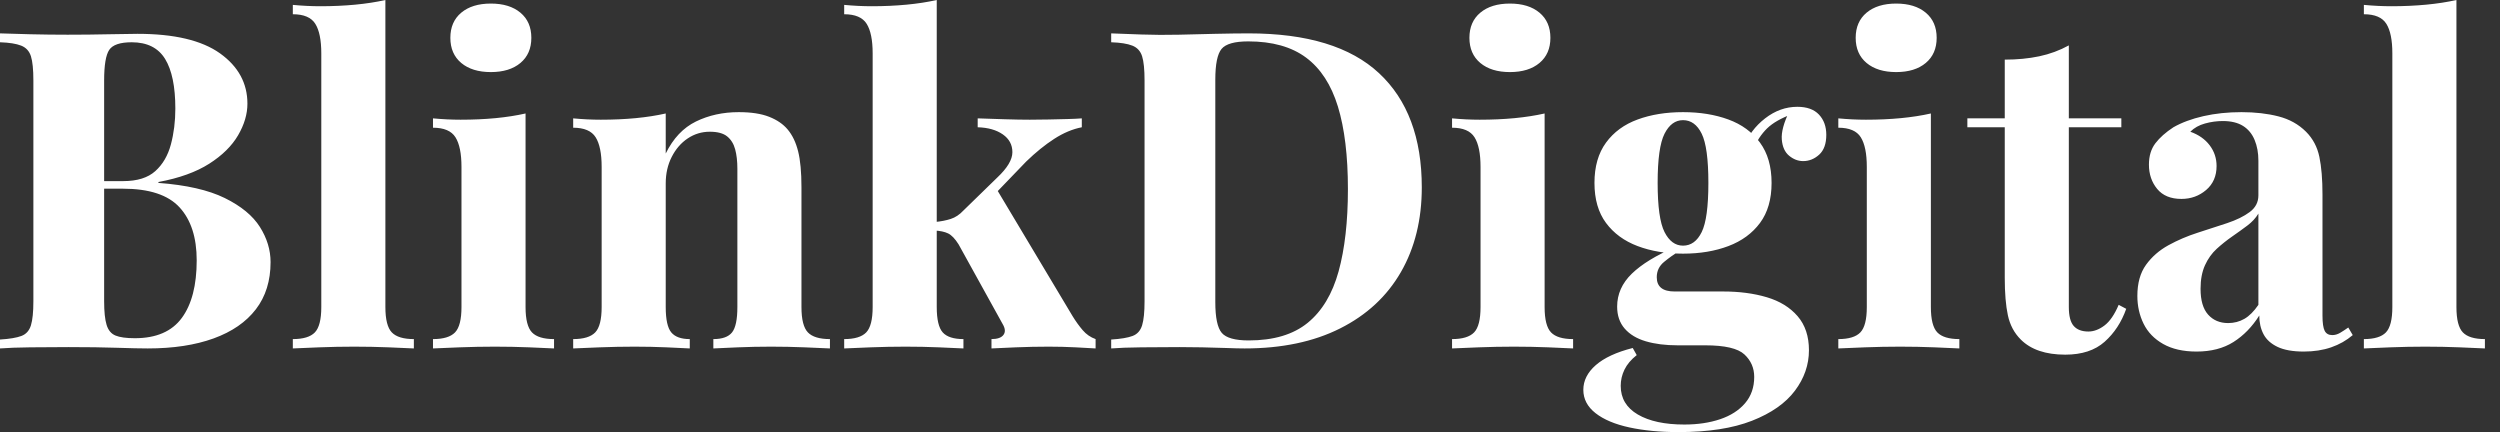 <svg baseProfile="full" height="28" version="1.1" viewBox="0 0 162 28" width="162" xmlns="http://www.w3.org/2000/svg" xmlns:ev="http://www.w3.org/2001/xml-events" xmlns:xlink="http://www.w3.org/1999/xlink"><rect x="0" y="0" width="162" height="28" fill="#333333" stroke="none"/><defs /><g><path d="M0.98 2.163Q1.73 2.192 2.941 2.22Q4.152 2.249 5.364 2.249Q6.748 2.249 8.045 2.22Q9.343 2.192 9.891 2.192Q13.467 2.192 15.24 3.46Q17.013 4.729 17.013 6.719Q17.013 7.728 16.408 8.766Q15.802 9.804 14.533 10.612Q13.265 11.419 11.246 11.794V11.852Q13.957 12.054 15.543 12.832Q17.129 13.611 17.821 14.706Q18.513 15.802 18.513 16.985Q18.513 18.801 17.561 20.041Q16.61 21.281 14.822 21.93Q13.034 22.579 10.554 22.579Q9.862 22.579 8.564 22.536Q7.267 22.492 5.421 22.492Q4.152 22.492 2.941 22.507Q1.73 22.521 0.98 22.579V22.002Q1.903 21.944 2.365 21.771Q2.826 21.598 2.985 21.079Q3.143 20.56 3.143 19.522V5.219Q3.143 4.152 2.985 3.648Q2.826 3.143 2.35 2.956Q1.874 2.768 0.98 2.739ZM9.516 2.739Q8.391 2.739 8.06 3.23Q7.728 3.72 7.728 5.219V19.522Q7.728 20.531 7.887 21.05Q8.045 21.57 8.463 21.743Q8.882 21.916 9.718 21.916Q11.794 21.916 12.76 20.604Q13.726 19.291 13.726 16.869Q13.726 14.649 12.616 13.438Q11.506 12.227 8.939 12.227H6.488Q6.488 12.227 6.488 11.981Q6.488 11.736 6.488 11.736H8.968Q10.323 11.736 11.044 11.088Q11.765 10.439 12.054 9.357Q12.342 8.276 12.342 7.036Q12.342 4.902 11.679 3.821Q11.015 2.739 9.516 2.739Z M25.953 0.0V19.897Q25.953 21.108 26.371 21.541Q26.789 21.973 27.798 21.973V22.579Q27.25 22.55 26.154 22.507Q25.059 22.463 23.934 22.463Q22.809 22.463 21.67 22.507Q20.531 22.55 19.955 22.579V21.973Q20.964 21.973 21.382 21.541Q21.8 21.108 21.8 19.897V3.46Q21.8 2.163 21.411 1.543Q21.022 0.923 19.955 0.923V0.317Q20.877 0.404 21.743 0.404Q22.925 0.404 23.992 0.303Q25.059 0.202 25.953 0.0Z M32.787 0.231Q33.998 0.231 34.704 0.822Q35.411 1.413 35.411 2.451Q35.411 3.489 34.704 4.08Q33.998 4.671 32.787 4.671Q31.576 4.671 30.869 4.08Q30.163 3.489 30.163 2.451Q30.163 1.413 30.869 0.822Q31.576 0.231 32.787 0.231ZM35.036 7.353V19.897Q35.036 21.108 35.454 21.541Q35.872 21.973 36.882 21.973V22.579Q36.363 22.55 35.267 22.507Q34.171 22.463 33.046 22.463Q31.922 22.463 30.768 22.507Q29.615 22.55 29.038 22.579V21.973Q30.047 21.973 30.465 21.541Q30.884 21.108 30.884 19.897V10.814Q30.884 9.516 30.494 8.896Q30.105 8.276 29.038 8.276V7.67Q29.961 7.757 30.826 7.757Q32.037 7.757 33.09 7.656Q34.142 7.555 35.036 7.353Z M48.849 7.267Q50.06 7.267 50.824 7.57Q51.588 7.872 52.021 8.391Q52.482 8.939 52.698 9.804Q52.915 10.669 52.915 12.14V19.897Q52.915 21.108 53.333 21.541Q53.751 21.973 54.76 21.973V22.579Q54.212 22.55 53.116 22.507Q52.021 22.463 50.954 22.463Q49.858 22.463 48.805 22.507Q47.753 22.55 47.205 22.579V21.973Q48.07 21.973 48.416 21.541Q48.762 21.108 48.762 19.897V10.929Q48.762 10.208 48.618 9.675Q48.474 9.141 48.099 8.838Q47.724 8.536 46.974 8.536Q46.196 8.536 45.547 8.968Q44.898 9.401 44.509 10.165Q44.119 10.929 44.119 11.881V19.897Q44.119 21.108 44.48 21.541Q44.84 21.973 45.677 21.973V22.579Q45.158 22.55 44.163 22.507Q43.168 22.463 42.101 22.463Q41.005 22.463 39.852 22.507Q38.698 22.55 38.122 22.579V21.973Q39.131 21.973 39.549 21.541Q39.967 21.108 39.967 19.897V10.814Q39.967 9.516 39.578 8.896Q39.188 8.276 38.122 8.276V7.67Q39.044 7.757 39.909 7.757Q41.12 7.757 42.173 7.656Q43.226 7.555 44.119 7.353V9.949Q44.84 8.478 46.08 7.872Q47.32 7.267 48.849 7.267Z M61.681 0.0V19.897Q61.681 21.108 62.07 21.541Q62.459 21.973 63.411 21.973V22.579Q62.863 22.55 61.811 22.507Q60.758 22.463 59.662 22.463Q58.538 22.463 57.399 22.507Q56.26 22.55 55.683 22.579V21.973Q56.692 21.973 57.11 21.541Q57.528 21.108 57.528 19.897V3.46Q57.528 2.163 57.139 1.543Q56.75 0.923 55.683 0.923V0.317Q56.606 0.404 57.471 0.404Q58.653 0.404 59.72 0.303Q60.787 0.202 61.681 0.0ZM71.081 7.67V8.247Q70.187 8.42 69.294 8.997Q68.4 9.574 67.477 10.468L65.256 12.774L65.545 12.227L70.476 20.474Q70.793 20.993 71.139 21.396Q71.485 21.8 71.975 21.973V22.579Q71.543 22.55 70.678 22.507Q69.813 22.463 68.947 22.463Q67.881 22.463 66.814 22.507Q65.747 22.55 65.228 22.579V21.973Q65.804 21.973 66.006 21.699Q66.208 21.425 65.949 20.993L63.094 15.831Q62.748 15.283 62.416 15.125Q62.084 14.966 61.537 14.937V14.389Q62.142 14.332 62.589 14.187Q63.036 14.043 63.411 13.64L65.602 11.506Q66.583 10.583 66.583 9.862Q66.583 9.141 65.963 8.709Q65.343 8.276 64.334 8.247V7.67Q65.141 7.699 66.093 7.728Q67.044 7.757 67.708 7.757Q68.284 7.757 68.933 7.743Q69.582 7.728 70.159 7.714Q70.735 7.699 71.081 7.67Z M81.895 2.163Q87.576 2.163 90.344 4.744Q93.112 7.324 93.112 12.14Q93.112 15.283 91.757 17.633Q90.402 19.984 87.821 21.281Q85.24 22.579 81.635 22.579Q81.174 22.579 80.424 22.55Q79.675 22.521 78.867 22.507Q78.06 22.492 77.425 22.492Q76.157 22.492 74.931 22.507Q73.705 22.521 72.985 22.579V22.002Q73.907 21.944 74.369 21.771Q74.83 21.598 74.989 21.079Q75.147 20.56 75.147 19.522V5.219Q75.147 4.152 74.989 3.648Q74.83 3.143 74.354 2.956Q73.878 2.768 72.985 2.739V2.163Q73.705 2.192 74.931 2.235Q76.157 2.278 77.368 2.249Q78.406 2.22 79.718 2.192Q81.03 2.163 81.895 2.163ZM81.866 2.682Q80.54 2.682 80.136 3.172Q79.732 3.662 79.732 5.162V19.58Q79.732 21.079 80.15 21.57Q80.568 22.06 81.895 22.06Q84.317 22.06 85.716 20.921Q87.114 19.782 87.72 17.59Q88.325 15.399 88.325 12.255Q88.325 9.026 87.677 6.906Q87.028 4.787 85.615 3.734Q84.202 2.682 81.866 2.682Z M98.822 0.231Q100.033 0.231 100.739 0.822Q101.446 1.413 101.446 2.451Q101.446 3.489 100.739 4.08Q100.033 4.671 98.822 4.671Q97.611 4.671 96.904 4.08Q96.198 3.489 96.198 2.451Q96.198 1.413 96.904 0.822Q97.611 0.231 98.822 0.231ZM101.071 7.353V19.897Q101.071 21.108 101.489 21.541Q101.907 21.973 102.917 21.973V22.579Q102.398 22.55 101.302 22.507Q100.206 22.463 99.081 22.463Q97.957 22.463 96.803 22.507Q95.65 22.55 95.073 22.579V21.973Q96.082 21.973 96.501 21.541Q96.919 21.108 96.919 19.897V10.814Q96.919 9.516 96.529 8.896Q96.14 8.276 95.073 8.276V7.67Q95.996 7.757 96.861 7.757Q98.072 7.757 99.125 7.656Q100.177 7.555 101.071 7.353Z M109.751 28.0Q107.963 28.0 106.564 27.697Q105.166 27.394 104.373 26.774Q103.58 26.154 103.58 25.261Q103.58 24.367 104.387 23.66Q105.195 22.954 106.781 22.55L107.04 23.011Q106.492 23.444 106.247 23.949Q106.002 24.453 106.002 25.001Q106.002 26.212 107.112 26.861Q108.222 27.51 110.126 27.51Q111.423 27.51 112.447 27.164Q113.471 26.818 114.062 26.126Q114.653 25.434 114.653 24.424Q114.653 23.559 114.019 22.968Q113.384 22.377 111.481 22.377H109.693Q108.511 22.377 107.631 22.117Q106.752 21.858 106.262 21.296Q105.771 20.733 105.771 19.868Q105.771 18.657 106.723 17.734Q107.675 16.812 109.549 16.004L109.837 16.235Q109.289 16.581 108.814 16.97Q108.338 17.359 108.338 17.965Q108.338 18.888 109.491 18.888H112.634Q114.22 18.888 115.475 19.263Q116.729 19.637 117.464 20.488Q118.2 21.339 118.2 22.694Q118.2 24.107 117.291 25.318Q116.383 26.529 114.509 27.265Q112.634 28.0 109.751 28.0ZM110.039 16.437Q108.395 16.437 107.098 15.946Q105.8 15.456 105.05 14.447Q104.301 13.438 104.301 11.852Q104.301 10.266 105.05 9.242Q105.8 8.218 107.098 7.743Q108.395 7.267 110.039 7.267Q111.683 7.267 112.98 7.743Q114.278 8.218 115.028 9.242Q115.778 10.266 115.778 11.852Q115.778 13.438 115.028 14.447Q114.278 15.456 112.98 15.946Q111.683 16.437 110.039 16.437ZM110.039 15.918Q110.818 15.918 111.25 15.038Q111.683 14.159 111.683 11.852Q111.683 9.545 111.25 8.665Q110.818 7.786 110.039 7.786Q109.289 7.786 108.842 8.665Q108.395 9.545 108.395 11.852Q108.395 14.159 108.842 15.038Q109.289 15.918 110.039 15.918ZM114.538 9.747 113.961 9.545Q114.393 8.42 115.359 7.67Q116.325 6.921 117.45 6.921Q118.373 6.921 118.849 7.425Q119.324 7.93 119.324 8.737Q119.324 9.602 118.863 10.021Q118.402 10.439 117.825 10.439Q117.335 10.439 116.917 10.093Q116.498 9.747 116.441 9.04Q116.383 8.334 116.931 7.209L117.133 7.382Q116.037 7.786 115.489 8.319Q114.941 8.853 114.538 9.747Z M123.852 0.231Q125.063 0.231 125.769 0.822Q126.476 1.413 126.476 2.451Q126.476 3.489 125.769 4.08Q125.063 4.671 123.852 4.671Q122.641 4.671 121.934 4.08Q121.228 3.489 121.228 2.451Q121.228 1.413 121.934 0.822Q122.641 0.231 123.852 0.231ZM126.101 7.353V19.897Q126.101 21.108 126.519 21.541Q126.937 21.973 127.946 21.973V22.579Q127.427 22.55 126.332 22.507Q125.236 22.463 124.111 22.463Q122.987 22.463 121.833 22.507Q120.68 22.55 120.103 22.579V21.973Q121.112 21.973 121.53 21.541Q121.949 21.108 121.949 19.897V10.814Q121.949 9.516 121.559 8.896Q121.17 8.276 120.103 8.276V7.67Q121.026 7.757 121.891 7.757Q123.102 7.757 124.154 7.656Q125.207 7.555 126.101 7.353Z M135.04 2.941V7.67H138.443V8.247H135.04V19.897Q135.04 20.762 135.357 21.123Q135.675 21.483 136.309 21.483Q136.828 21.483 137.347 21.094Q137.866 20.704 138.27 19.753L138.76 20.012Q138.299 21.31 137.361 22.146Q136.424 22.982 134.809 22.982Q133.858 22.982 133.137 22.737Q132.416 22.492 131.926 22.002Q131.291 21.368 131.09 20.43Q130.888 19.493 130.888 17.994V8.247H128.465V7.67H130.888V3.864Q132.099 3.864 133.123 3.648Q134.146 3.432 135.04 2.941Z M143.316 22.781Q142.019 22.781 141.153 22.29Q140.288 21.8 139.885 20.978Q139.481 20.157 139.481 19.176Q139.481 17.936 140.043 17.158Q140.606 16.379 141.499 15.889Q142.393 15.399 143.388 15.081Q144.383 14.764 145.291 14.461Q146.2 14.159 146.762 13.74Q147.324 13.322 147.324 12.659V10.41Q147.324 9.66 147.079 9.069Q146.834 8.478 146.33 8.161Q145.825 7.843 145.018 7.843Q144.441 7.843 143.864 8.002Q143.287 8.161 142.912 8.536Q143.72 8.824 144.167 9.415Q144.614 10.006 144.614 10.756Q144.614 11.736 143.936 12.313Q143.258 12.89 142.336 12.89Q141.298 12.89 140.764 12.241Q140.231 11.592 140.231 10.669Q140.231 9.833 140.649 9.285Q141.067 8.737 141.817 8.247Q142.624 7.786 143.763 7.526Q144.902 7.267 146.229 7.267Q147.555 7.267 148.622 7.541Q149.689 7.815 150.41 8.536Q151.073 9.199 151.275 10.165Q151.477 11.131 151.477 12.601V20.445Q151.477 21.166 151.621 21.44Q151.765 21.714 152.111 21.714Q152.371 21.714 152.616 21.57Q152.861 21.425 153.149 21.223L153.438 21.714Q152.832 22.233 152.039 22.507Q151.246 22.781 150.266 22.781Q149.199 22.781 148.564 22.478Q147.93 22.175 147.656 21.656Q147.382 21.137 147.382 20.445Q146.69 21.541 145.71 22.161Q144.729 22.781 143.316 22.781ZM145.364 20.935Q145.94 20.935 146.416 20.661Q146.892 20.387 147.324 19.753V13.841Q147.065 14.274 146.604 14.62Q146.142 14.966 145.623 15.326Q145.104 15.687 144.628 16.119Q144.152 16.552 143.864 17.186Q143.576 17.821 143.576 18.715Q143.576 19.839 144.066 20.387Q144.556 20.935 145.364 20.935Z M160.157 0.0V19.897Q160.157 21.108 160.575 21.541Q160.993 21.973 162.002 21.973V22.579Q161.454 22.55 160.358 22.507Q159.263 22.463 158.138 22.463Q157.013 22.463 155.874 22.507Q154.735 22.55 154.159 22.579V21.973Q155.168 21.973 155.586 21.541Q156.004 21.108 156.004 19.897V3.46Q156.004 2.163 155.615 1.543Q155.226 0.923 154.159 0.923V0.317Q155.081 0.404 155.946 0.404Q157.129 0.404 158.196 0.303Q159.263 0.202 160.157 0.0Z " fill="rgb(255,255,255)" transform="translate(-0.98, 0)" /></g></svg>